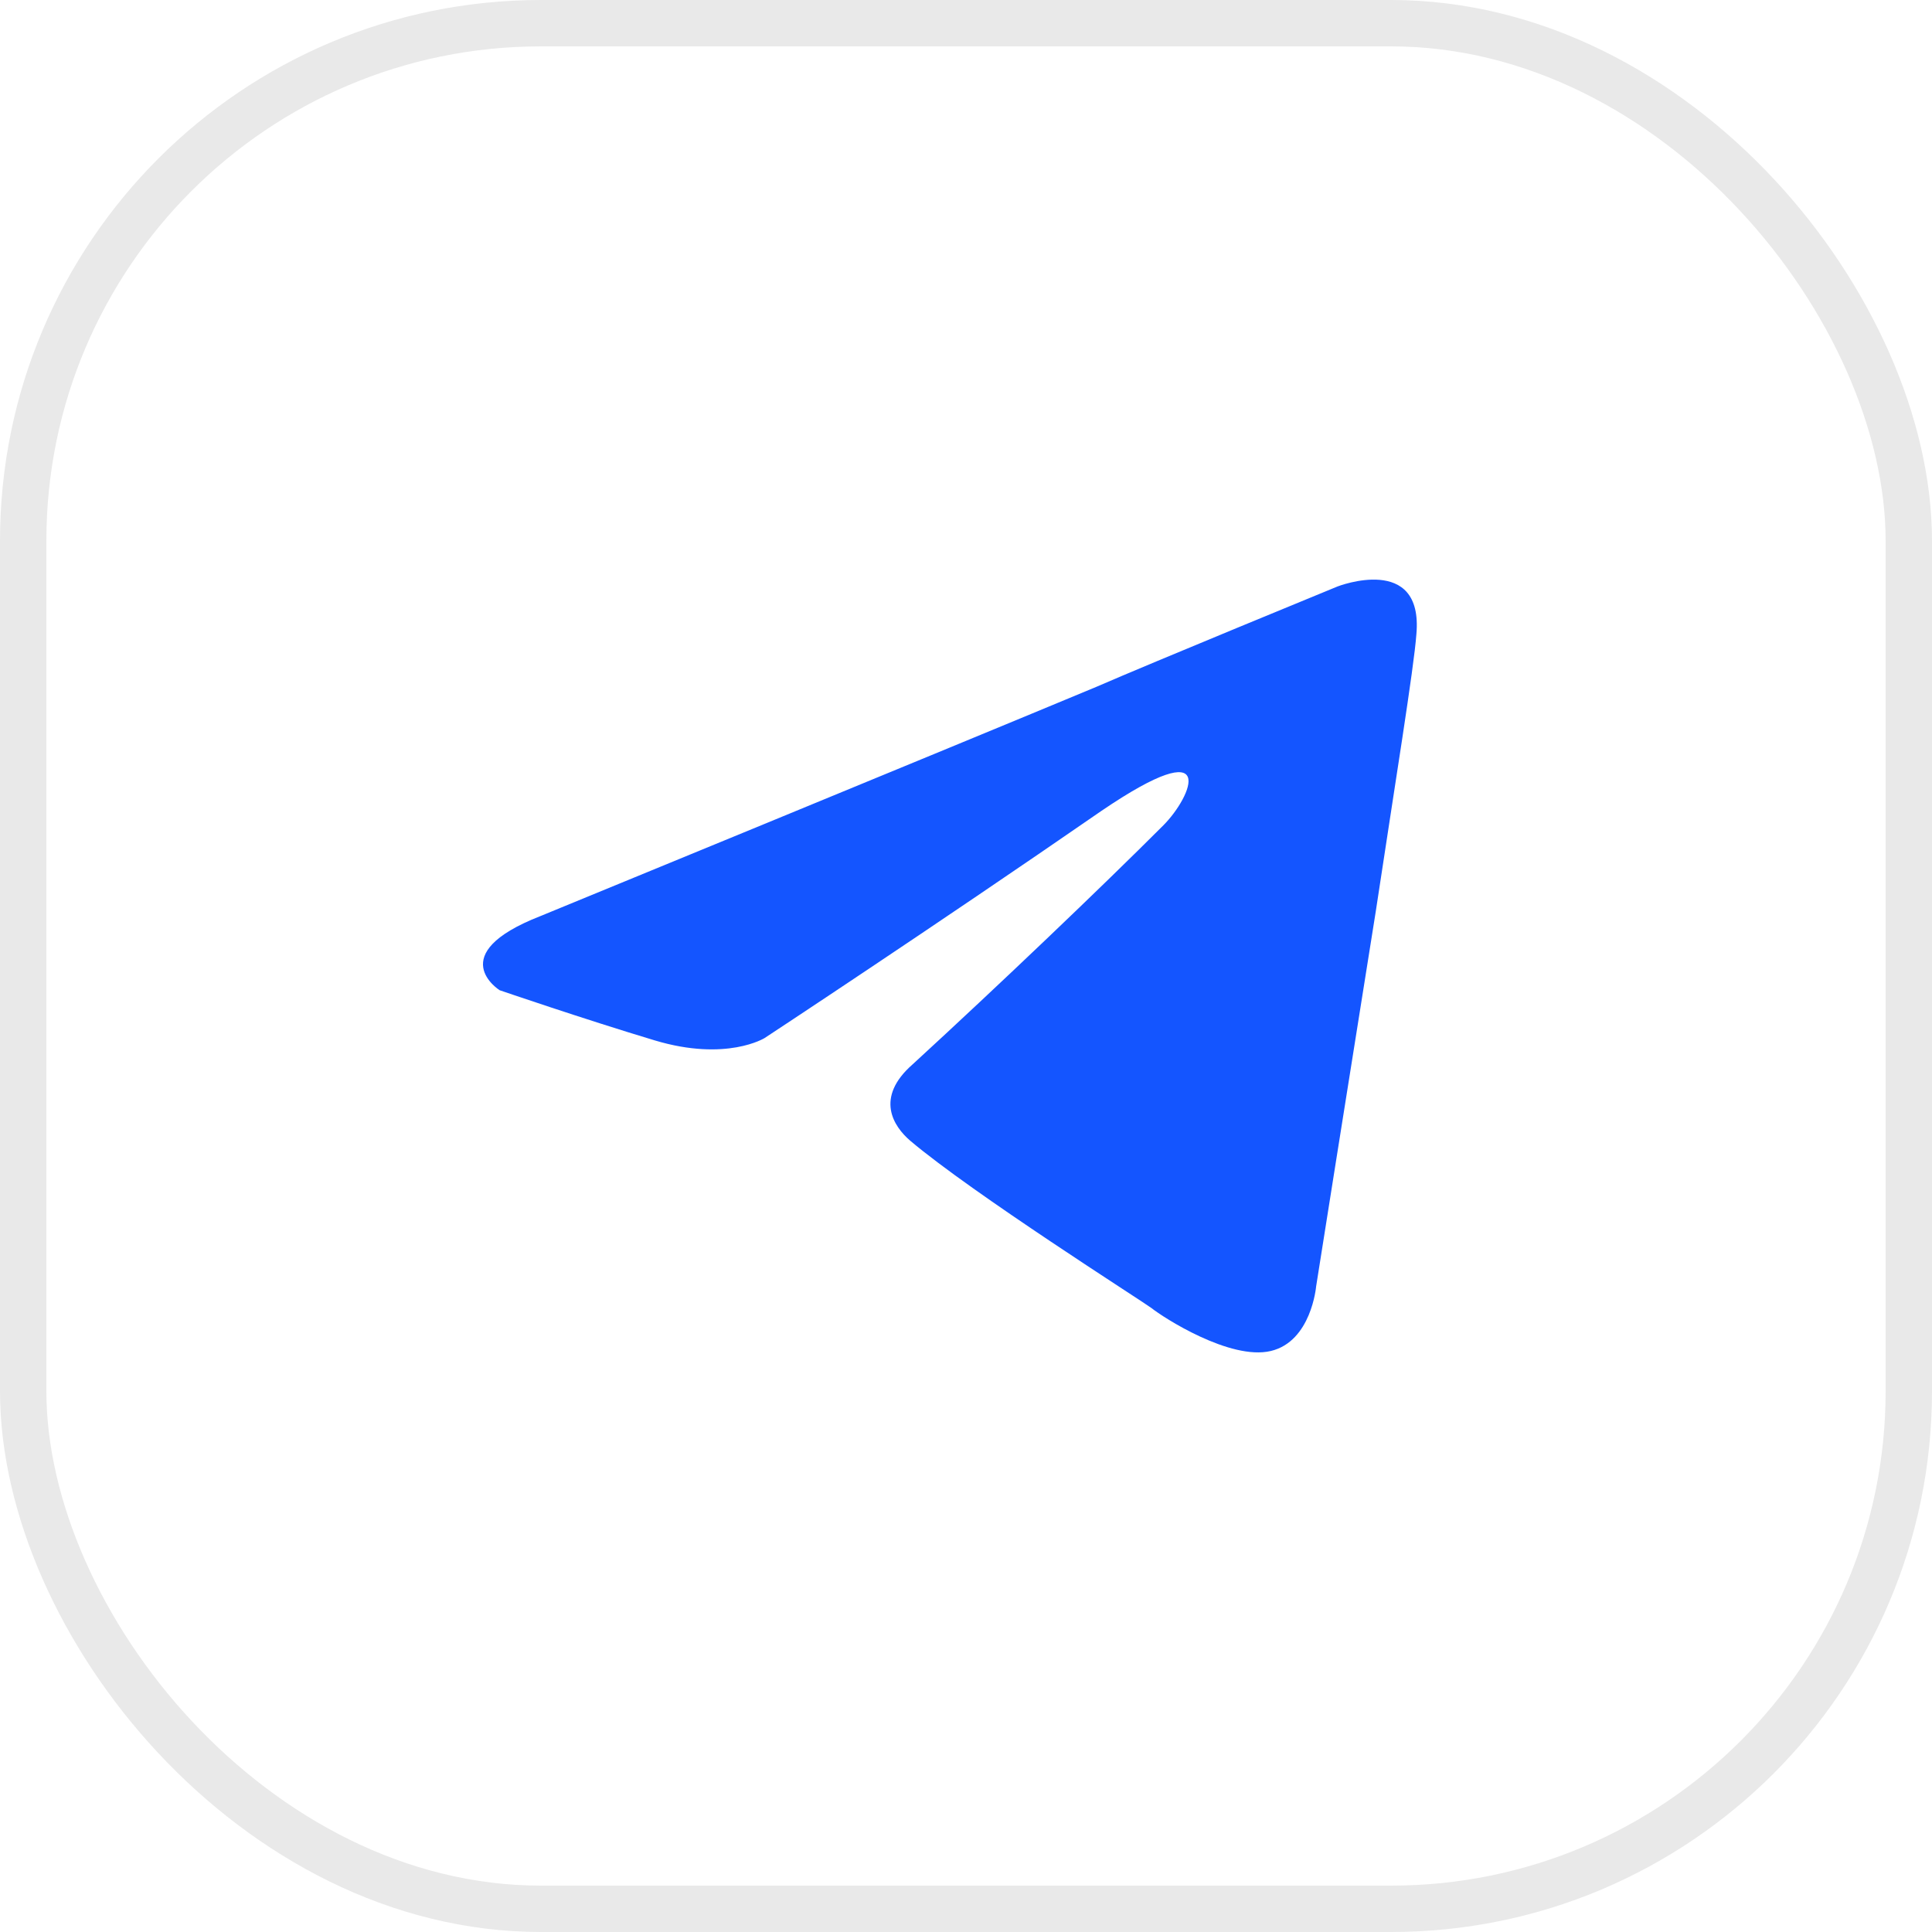 <?xml version="1.0" encoding="UTF-8"?> <svg xmlns="http://www.w3.org/2000/svg" width="50" height="50" viewBox="0 0 50 50" fill="none"> <path d="M13.982 23.71C13.982 23.71 24.67 19.32 28.377 17.774C29.798 17.155 34.617 15.177 34.617 15.177C34.617 15.177 36.841 14.311 36.656 16.413C36.594 17.279 36.1 20.309 35.605 23.586C34.864 28.224 34.061 33.295 34.061 33.295C34.061 33.295 33.937 34.717 32.887 34.964C31.837 35.212 30.107 34.099 29.798 33.851C29.551 33.666 25.164 30.883 23.558 29.523C23.125 29.152 22.631 28.41 23.62 27.544C25.844 25.503 28.5 22.968 30.107 21.36C30.848 20.618 31.59 18.887 28.5 20.989C24.114 24.019 19.789 26.864 19.789 26.864C19.789 26.864 18.801 27.482 16.947 26.926C15.094 26.369 12.931 25.627 12.931 25.627C12.931 25.627 11.448 24.7 13.982 23.71Z" fill="#1455FF"></path> <rect x="0.6" y="0.6" width="48.8" height="48.8" rx="13.4" stroke="#E9E9E9" stroke-width="1.2"></rect> </svg> 